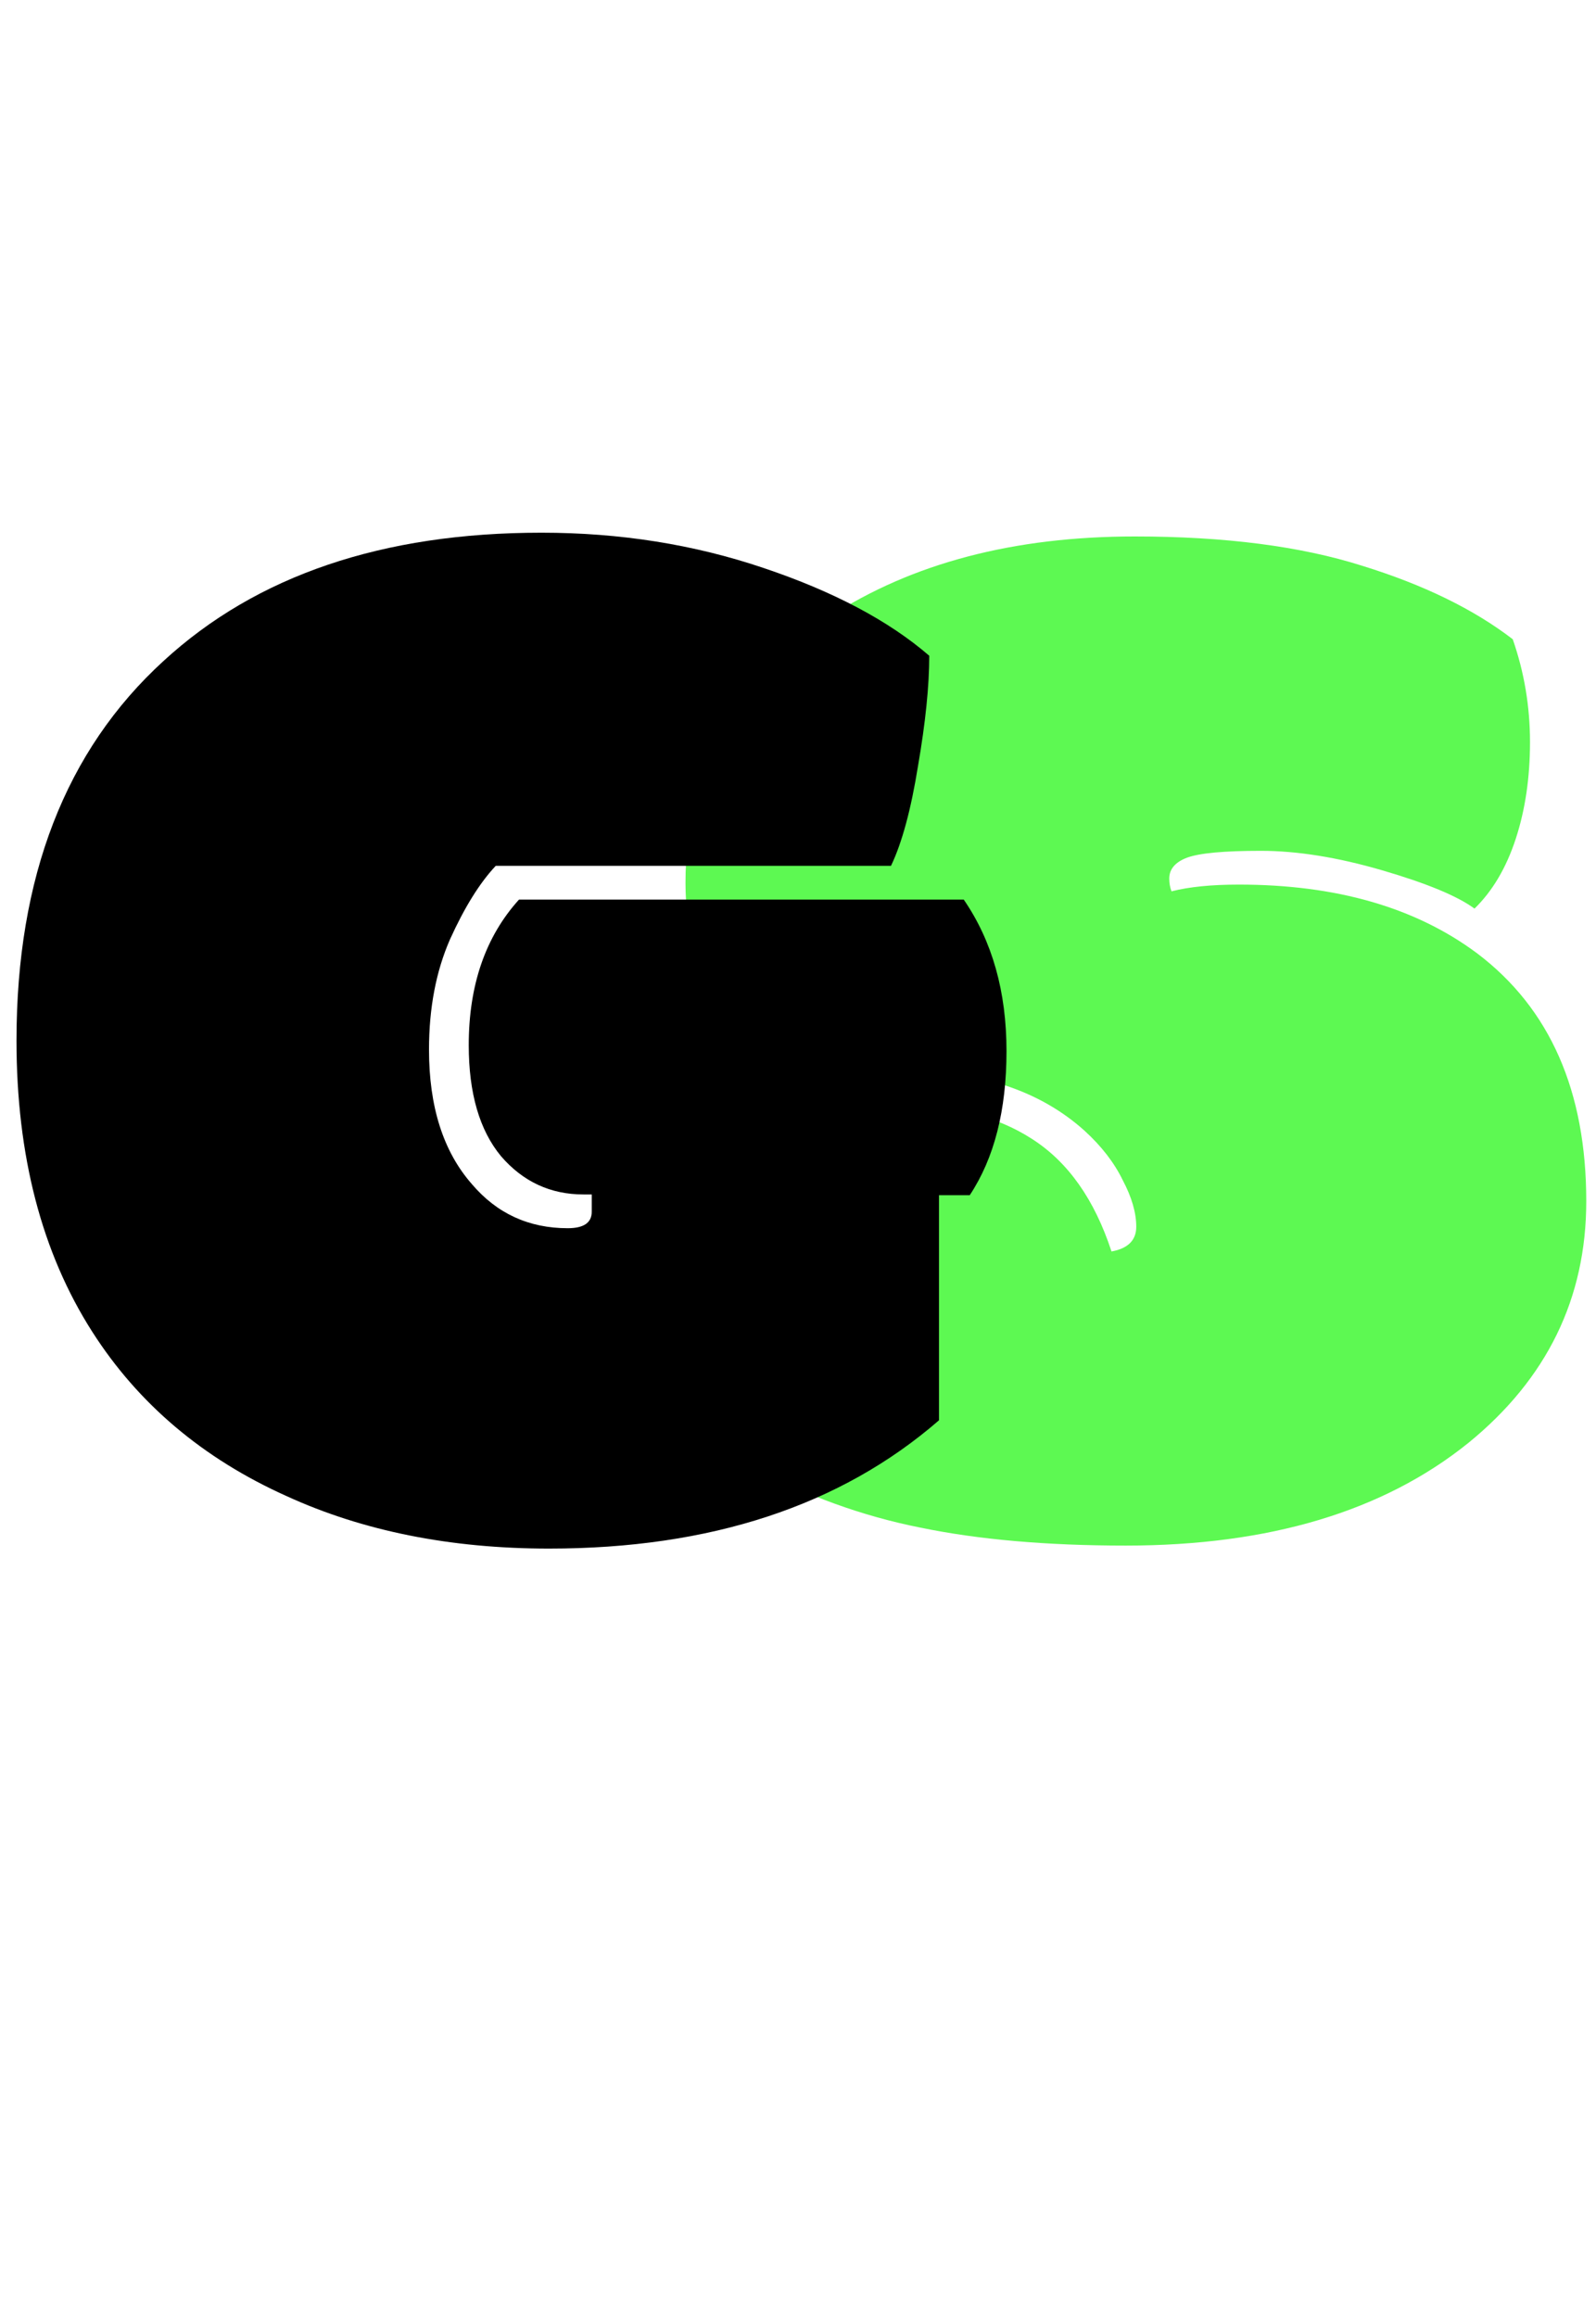 <svg viewBox="0 0 133 193" fill="none" xmlns="http://www.w3.org/2000/svg">
<g id="logo">
<path id="S" d="M92.625 104.25C94 104 94.688 103.312 94.688 102.188C94.688 101.021 94.312 99.729 93.562 98.312C92.854 96.854 91.792 95.479 90.375 94.188C86.667 90.854 81.646 89.188 75.312 89.188C72.188 89.188 69.271 89.708 66.562 90.75C63.688 89.292 61.396 86.979 59.688 83.812C57.979 80.646 57.125 77.229 57.125 73.562C57.125 63.979 61.125 56.583 69.125 51.375C76 46.917 84.479 44.688 94.562 44.688C102.062 44.688 108.375 45.5 113.5 47.125C118.625 48.708 122.812 50.75 126.062 53.25C127.021 56 127.5 58.854 127.5 61.812C127.5 64.771 127.104 67.458 126.312 69.875C125.521 72.292 124.375 74.229 122.875 75.688C121.458 74.646 118.896 73.583 115.188 72.5C111.479 71.417 108.104 70.875 105.062 70.875C102.021 70.875 99.979 71.062 98.938 71.438C97.938 71.812 97.438 72.396 97.438 73.188C97.438 73.562 97.5 73.917 97.625 74.25C99.083 73.875 100.958 73.688 103.25 73.688C111.375 73.688 118 75.604 123.125 79.438C129.167 84.021 132.188 90.896 132.188 100.062C132.188 108.146 128.917 114.854 122.375 120.188C115.292 125.896 105.771 128.75 93.812 128.75C87.229 128.75 81.521 128.25 76.688 127.25C71.854 126.292 67.146 124.583 62.562 122.125C59.438 117.583 57.875 112.979 57.875 108.312C57.875 103.604 59.479 99.708 62.688 96.625C65.896 93.542 69.833 92 74.5 92C79.208 92 83.042 92.958 86 94.875C89 96.792 91.208 99.917 92.625 104.25Z" fill="#5DF952"/>
<path id="G" d="M43.25 74.938H80.312C82.688 78.396 83.875 82.604 83.875 87.562C83.875 92.479 82.854 96.479 80.812 99.562H78.25V118.312C70.042 125.438 59.208 129 45.75 129C37.542 129 30.25 127.542 23.875 124.625C16.917 121.5 11.521 116.938 7.688 110.938C3.479 104.354 1.375 96.271 1.375 86.688C1.375 73.062 5.458 62.521 13.625 55.062C21.375 47.938 31.875 44.375 45.125 44.375C51.667 44.375 57.833 45.354 63.625 47.312C69.458 49.271 74.062 51.708 77.438 54.625C77.438 57.125 77.125 60.188 76.5 63.812C75.917 67.438 75.167 70.208 74.25 72.125H41.312C39.979 73.542 38.708 75.583 37.5 78.25C36.333 80.917 35.75 83.979 35.75 87.438C35.75 92.188 36.938 95.917 39.312 98.625C41.396 101.083 44.062 102.312 47.312 102.312C48.646 102.312 49.312 101.854 49.312 100.938V99.5H48.625C45.875 99.5 43.583 98.438 41.75 96.312C39.958 94.146 39.062 91.062 39.062 87.062C39.062 82.062 40.458 78.021 43.25 74.938Z" fill="black"/>
</g>
</svg>
